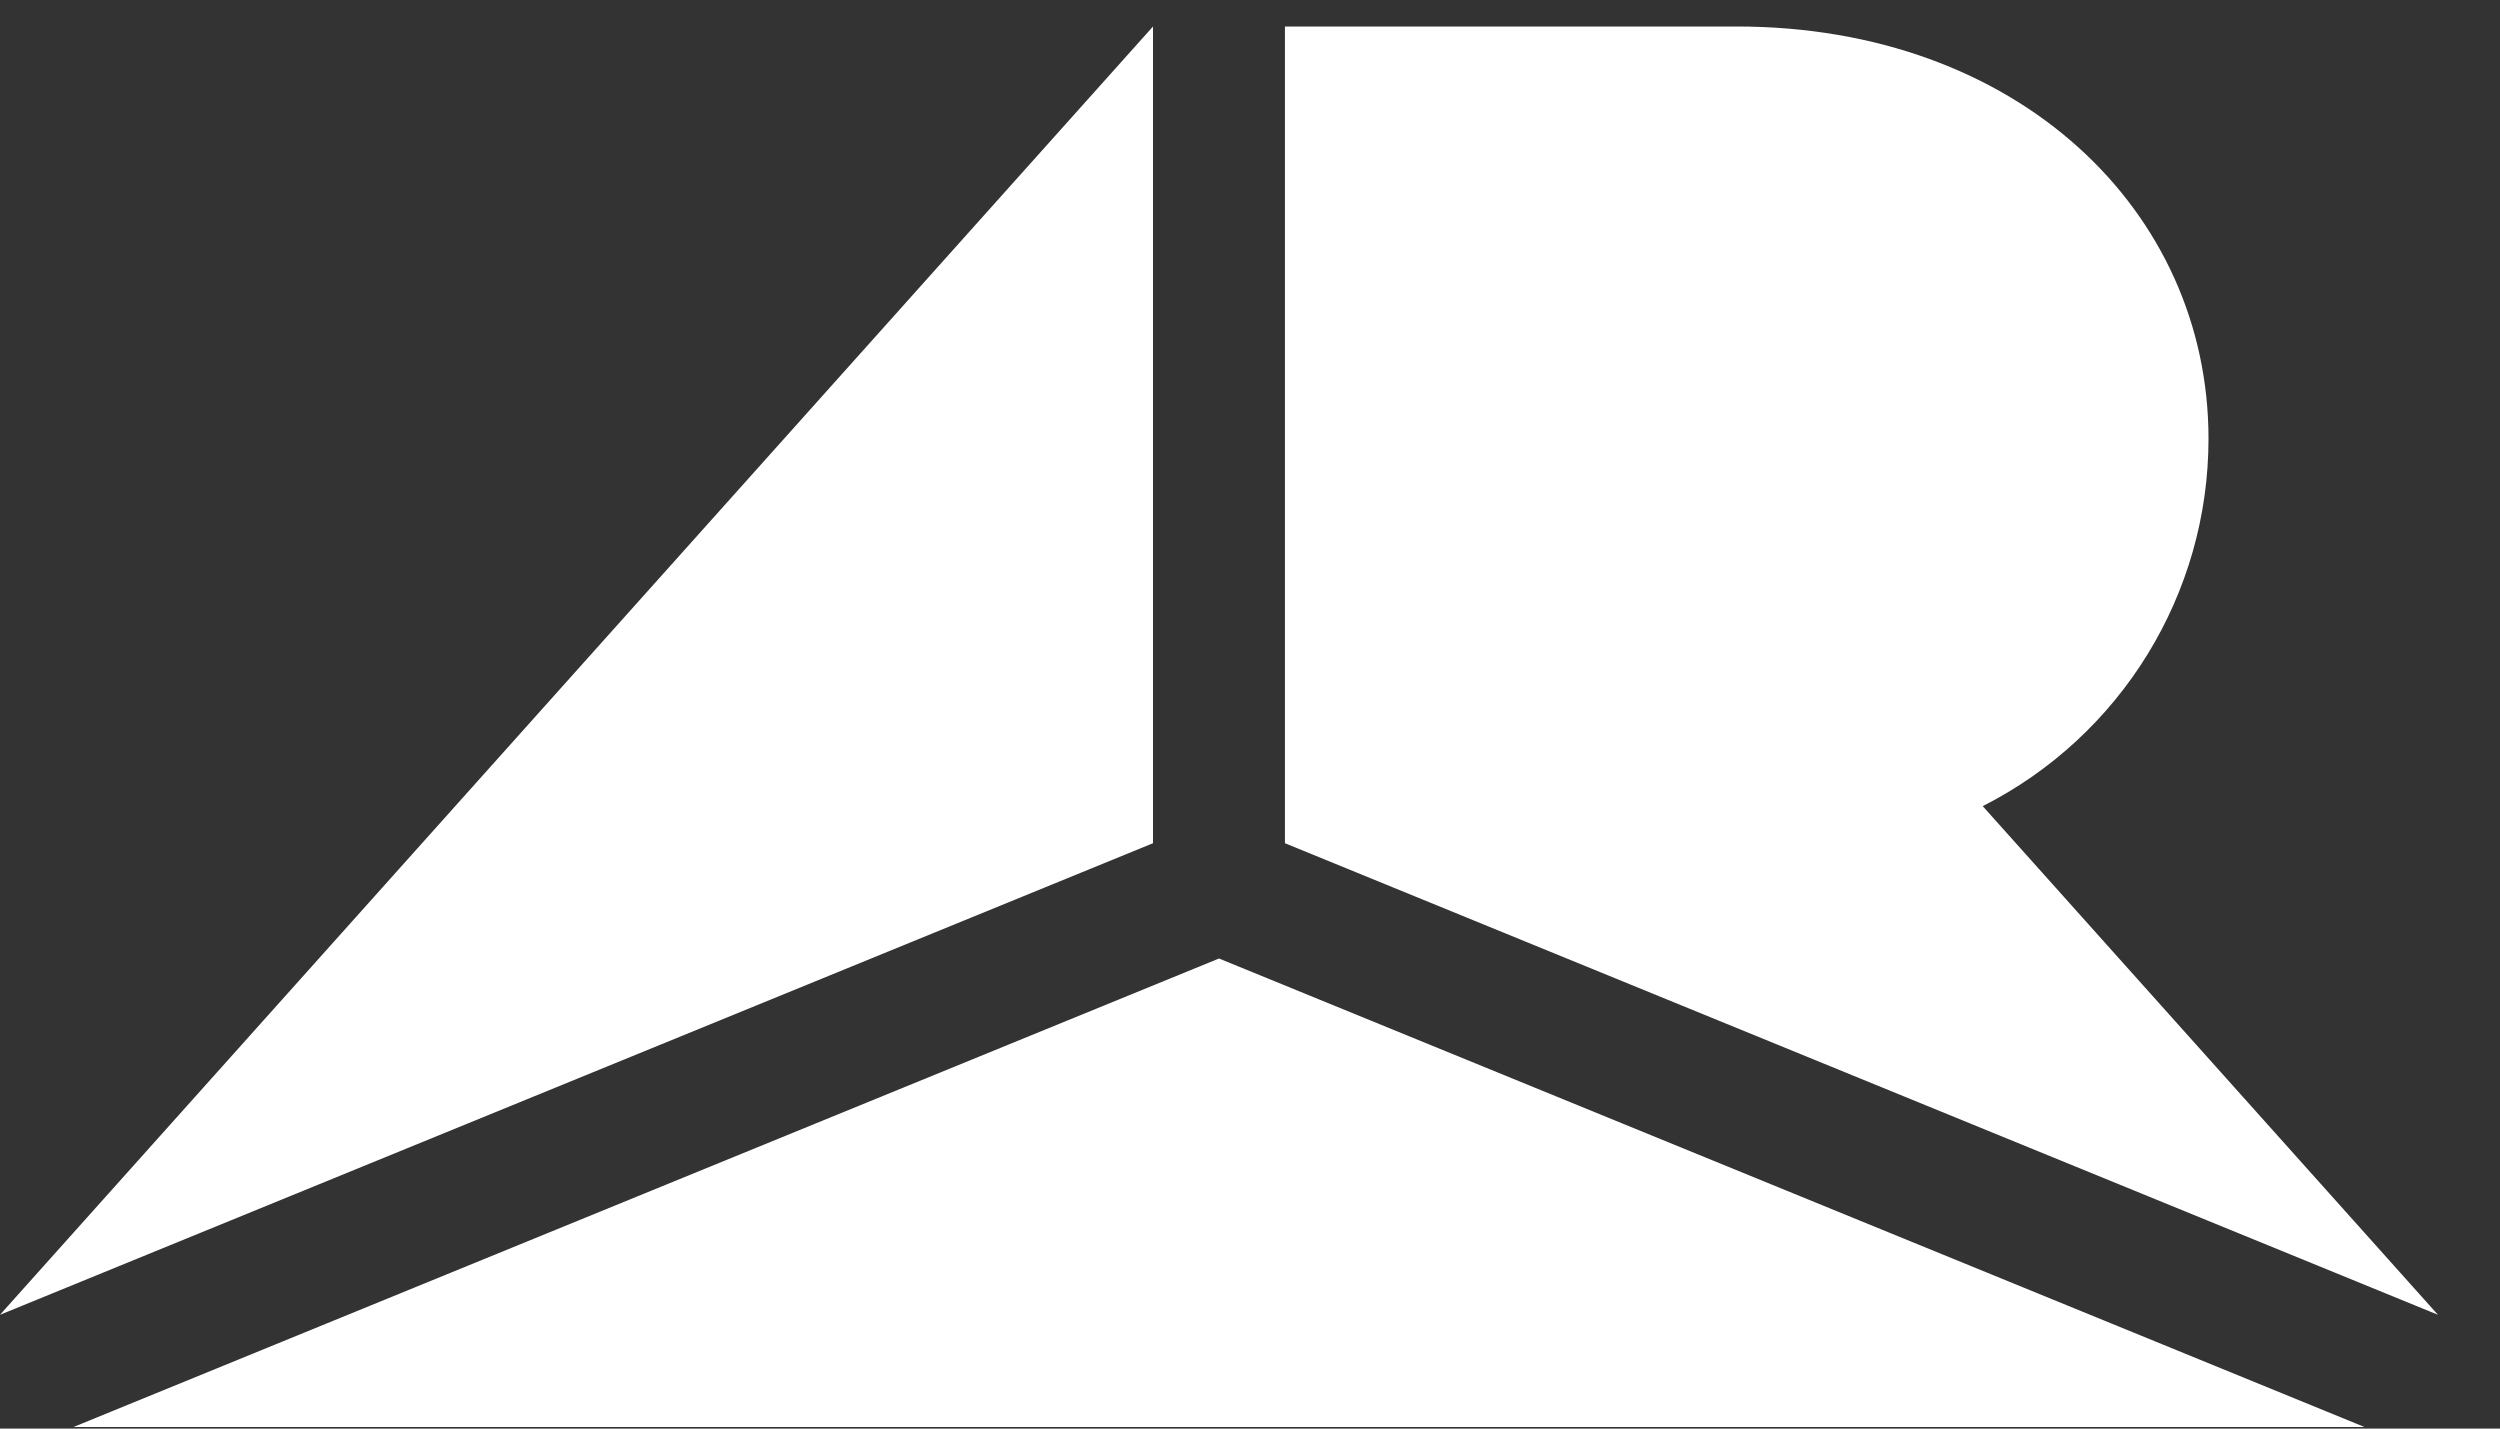 <svg xmlns="http://www.w3.org/2000/svg" width="35" height="20" viewBox="0 0 35 20" fill="none"><rect x="0" y="0" width="35" height="20" fill="#333333" stroke="none"/><path fill-rule="evenodd" clip-rule="evenodd" d="M17.066 13.419L1.029 19.978H33.102L17.066 13.419V13.419ZM17.989 11.805L34.131 18.407L27.758 11.286C29.698 10.302 30.92 8.314 30.919 6.141C30.919 2.955 28.257 0.371 24.312 0.371H17.989L17.989 11.805H17.989ZM0 18.407L16.142 11.805V0.371L0 18.407V18.407Z" fill="white"></path></svg>